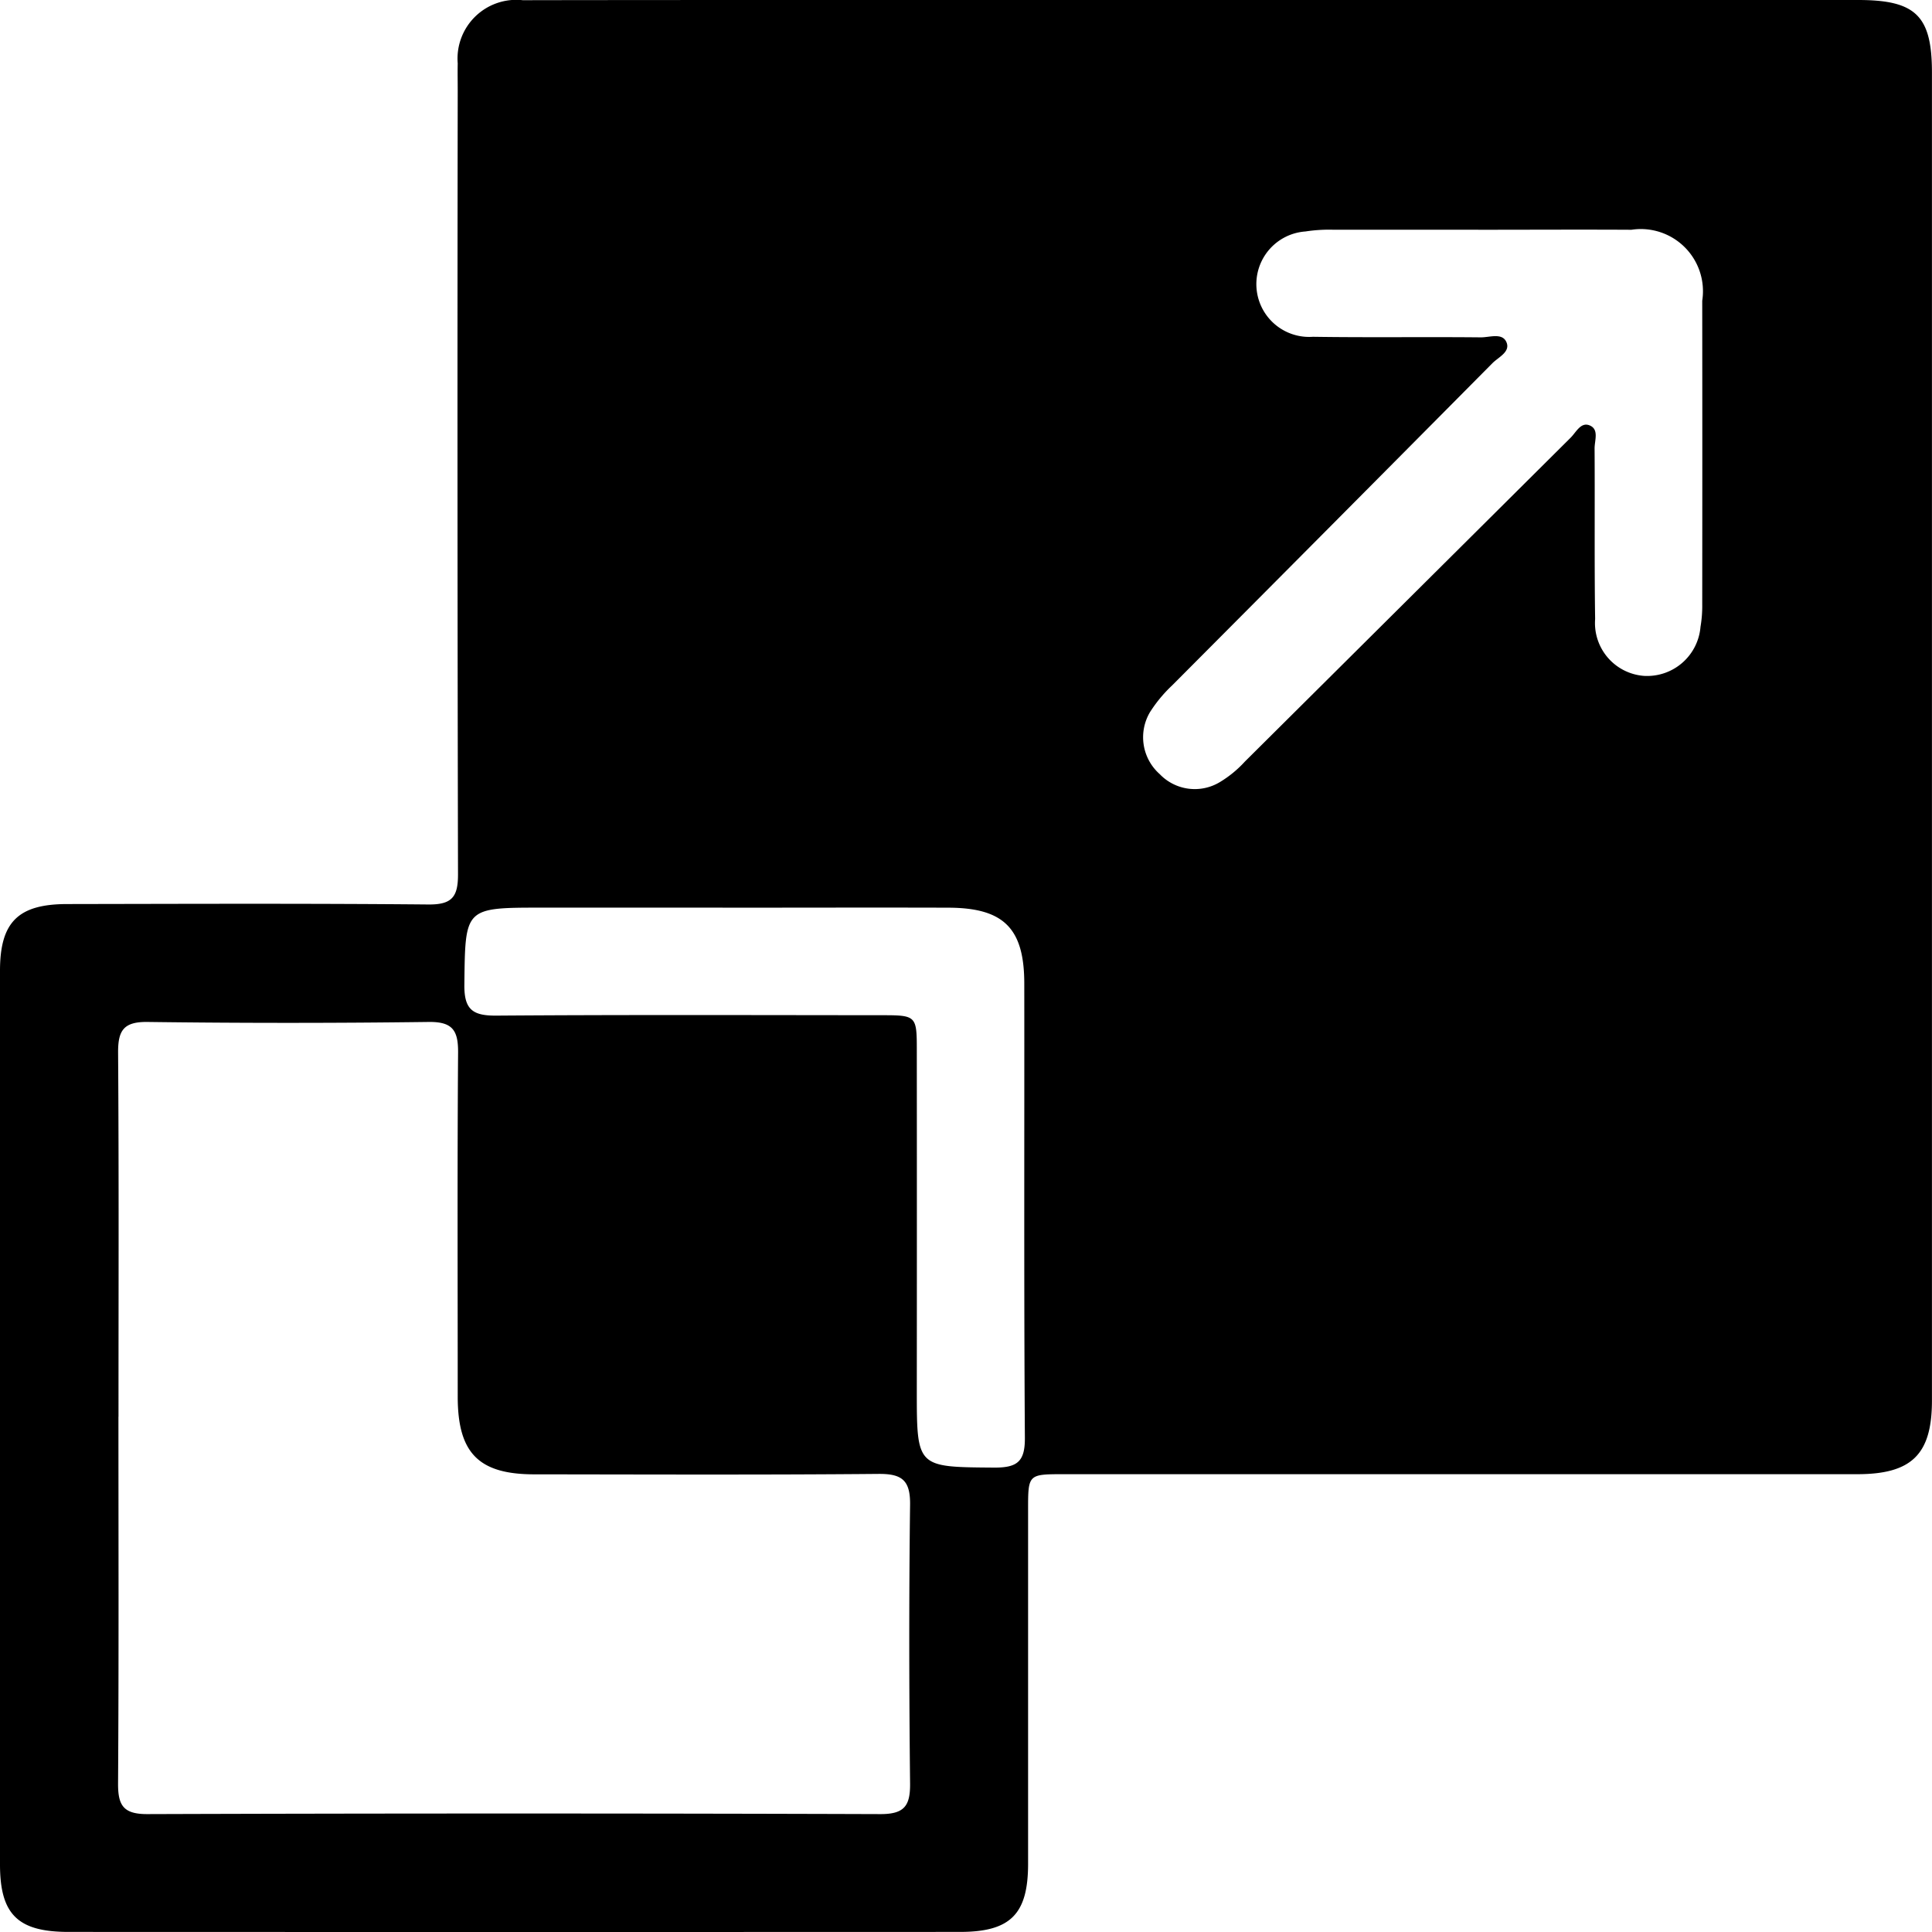 <svg xmlns="http://www.w3.org/2000/svg" xmlns:xlink="http://www.w3.org/1999/xlink" width="68.041" height="68.043" viewBox="0 0 68.041 68.043"><defs><clipPath id="clip-path"><rect id="Rectangle_3813" data-name="Rectangle 3813" width="68.041" height="68.043" fill="none"></rect></clipPath></defs><g id="Easy_Scalability" data-name="Easy Scalability" clip-path="url(#clip-path)"><path id="Path_6075" data-name="Path 6075" d="M42.1,0q11.67,0,23.339,0c2.032,0,2.6.554,2.6,2.557q0,23.384,0,46.767c0,1.894-.709,2.594-2.633,2.594q-13.968,0-27.937,0c-1.261,0-1.262,0-1.262,1.255q0,6.233,0,12.465c0,1.776-.621,2.4-2.4,2.4q-15.692.006-31.384,0C.629,68.04,0,67.426,0,65.661Q0,49.925,0,34.189c0-1.714.638-2.347,2.357-2.35,4.244-.007,8.487-.024,12.73.015.834.008,1.045-.27,1.043-1.064Q16.1,17,16.12,3.206c0-.324-.007-.649,0-.972A2.069,2.069,0,0,1,18.411.007C22.183,0,25.955,0,29.727,0H42.1M4.171,49.892c0,4.3.015,8.607-.013,12.91-.005.774.179,1.089,1.03,1.087q12.91-.042,25.82,0c.834,0,1.051-.283,1.043-1.074-.035-3.271-.041-6.544,0-9.815.012-.867-.282-1.1-1.117-1.092-4.038.036-8.076.019-12.114.015-1.964,0-2.7-.749-2.7-2.737,0-4.038-.017-8.076.013-12.114.006-.783-.193-1.092-1.037-1.081q-4.951.064-9.9,0c-.843-.011-1.042.3-1.037,1.081.03,4.274.014,8.548.014,12.822M52.065,8.09c-1.708,0-3.417,0-5.125,0a5.488,5.488,0,0,0-.967.062,1.859,1.859,0,1,0,.265,3.709c1.973.03,3.947,0,5.92.02.306,0,.742-.167.892.161.159.348-.277.534-.49.749Q46.928,18.47,41.284,24.135a4.906,4.906,0,0,0-.785.947,1.734,1.734,0,0,0,.343,2.18,1.709,1.709,0,0,0,2.117.283,3.929,3.929,0,0,0,.882-.723q5.736-5.7,11.466-11.4c.2-.194.366-.58.689-.435s.16.529.162.807c.013,2-.01,4.006.019,6.009a1.865,1.865,0,0,0,1.718,2,1.886,1.886,0,0,0,1.993-1.728,4.305,4.305,0,0,0,.061-.79q.006-5.346,0-10.693a2.189,2.189,0,0,0-2.494-2.5c-1.8-.01-3.594,0-5.39,0M25.449,31.965H19.085c-2.737,0-2.7,0-2.731,2.722-.009.879.306,1.087,1.128,1.081,4.537-.033,9.075-.017,13.612-.014,1.161,0,1.194.033,1.194,1.19q.005,6.01,0,12.021c0,2.73,0,2.7,2.74,2.721.792,0,1.071-.207,1.066-1.043-.036-5.333-.014-10.666-.021-16,0-1.951-.723-2.67-2.671-2.676-2.652-.008-5.3,0-7.955,0" transform="translate(0 0)"></path></g></svg>